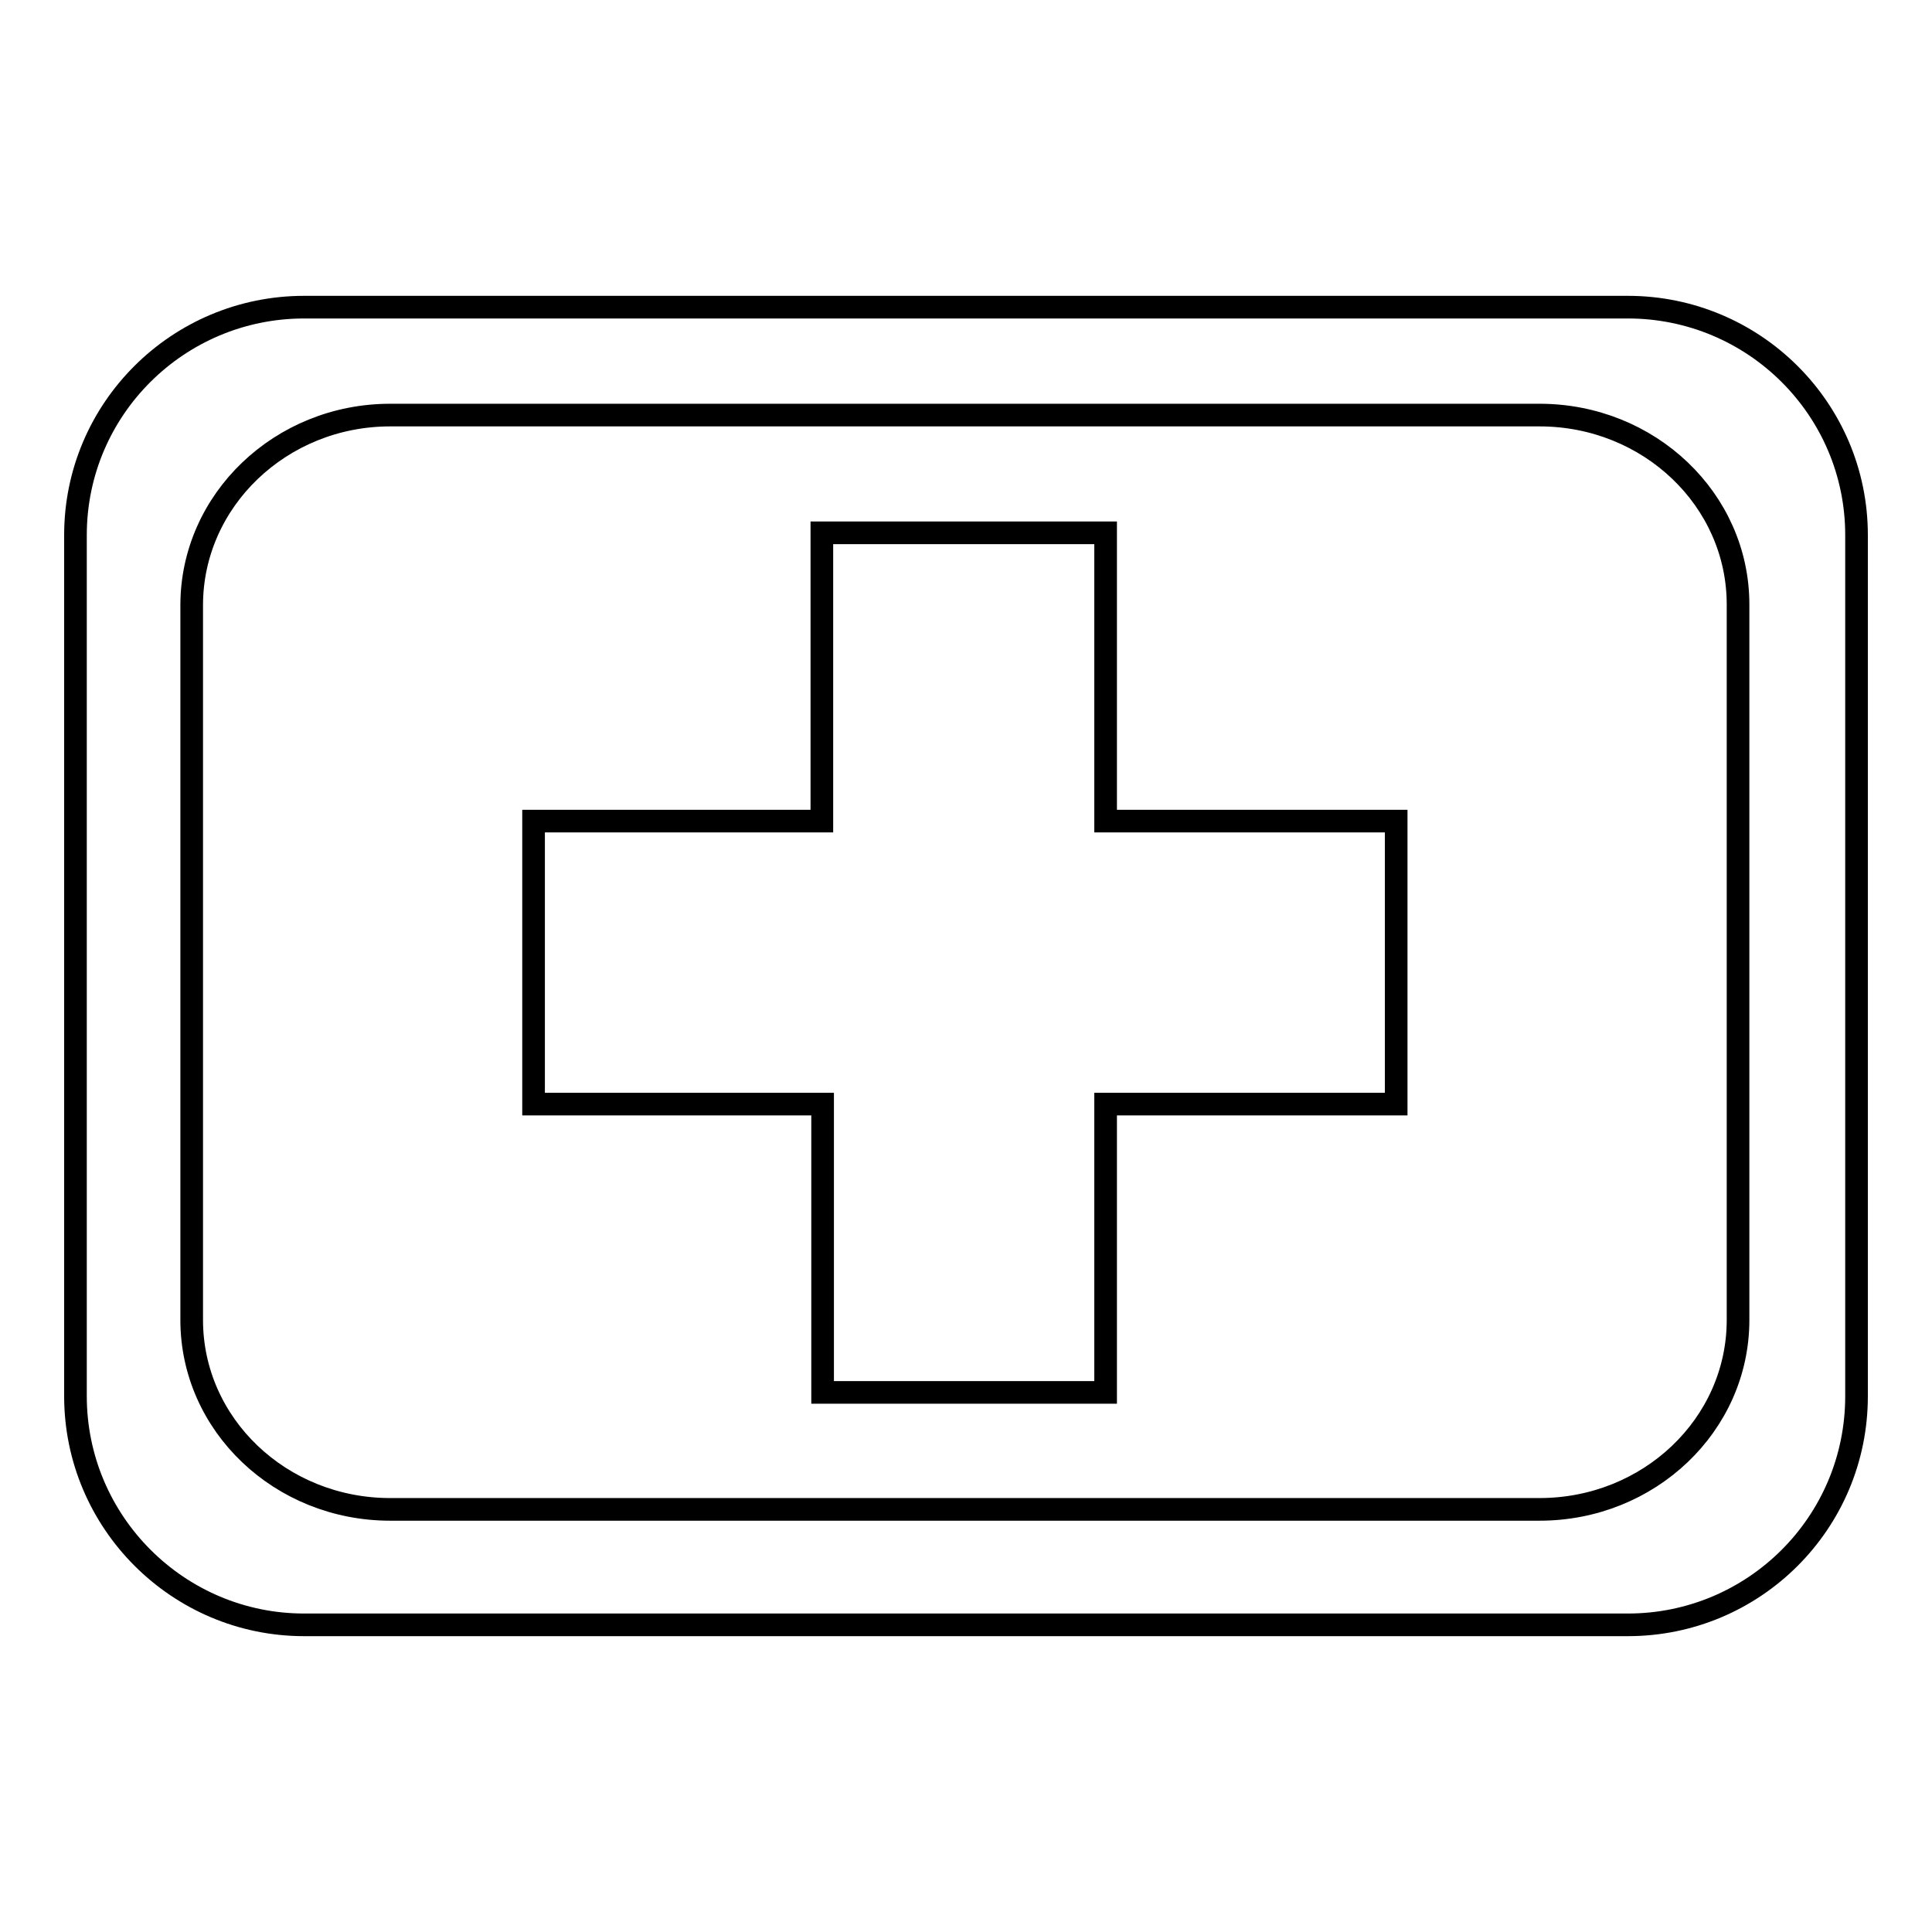 <?xml version="1.0" encoding="utf-8"?>
<!-- Svg Vector Icons : http://www.onlinewebfonts.com/icon -->
<!DOCTYPE svg PUBLIC "-//W3C//DTD SVG 1.1//EN" "http://www.w3.org/Graphics/SVG/1.1/DTD/svg11.dtd">
<svg version="1.1" xmlns="http://www.w3.org/2000/svg" xmlns:xlink="http://www.w3.org/1999/xlink" x="0px" y="0px" viewBox="0 0 256 256" enable-background="new 0 0 256 256" xml:space="preserve">
<g><g><path stroke-width="3" fill-opacity="0" stroke="#000000"  d="M215.7,40.7H40.3C23.6,40.7,10,54.2,10,70.9V185c0,16.7,13.6,30.3,30.3,30.3h175.4c16.7,0,30.3-13.5,30.3-30.3V70.9C246,54.2,232.4,40.7,215.7,40.7L215.7,40.7z M230.3,174.9c0,13.9-11.8,25.1-26.3,25.1H51.7c-14.5,0-26.3-11.2-26.3-25.1V80.2C25.4,66.3,37.2,55,51.7,55H204c14.5,0,26.3,11.2,26.3,25.1L230.3,174.9L230.3,174.9z M146.4,70.6h-37.5v38.2H70.7v37.5h38.3v38.2h37.5v-38.2h38.5v-37.5h-38.5V70.6z"/></g></g>
</svg>